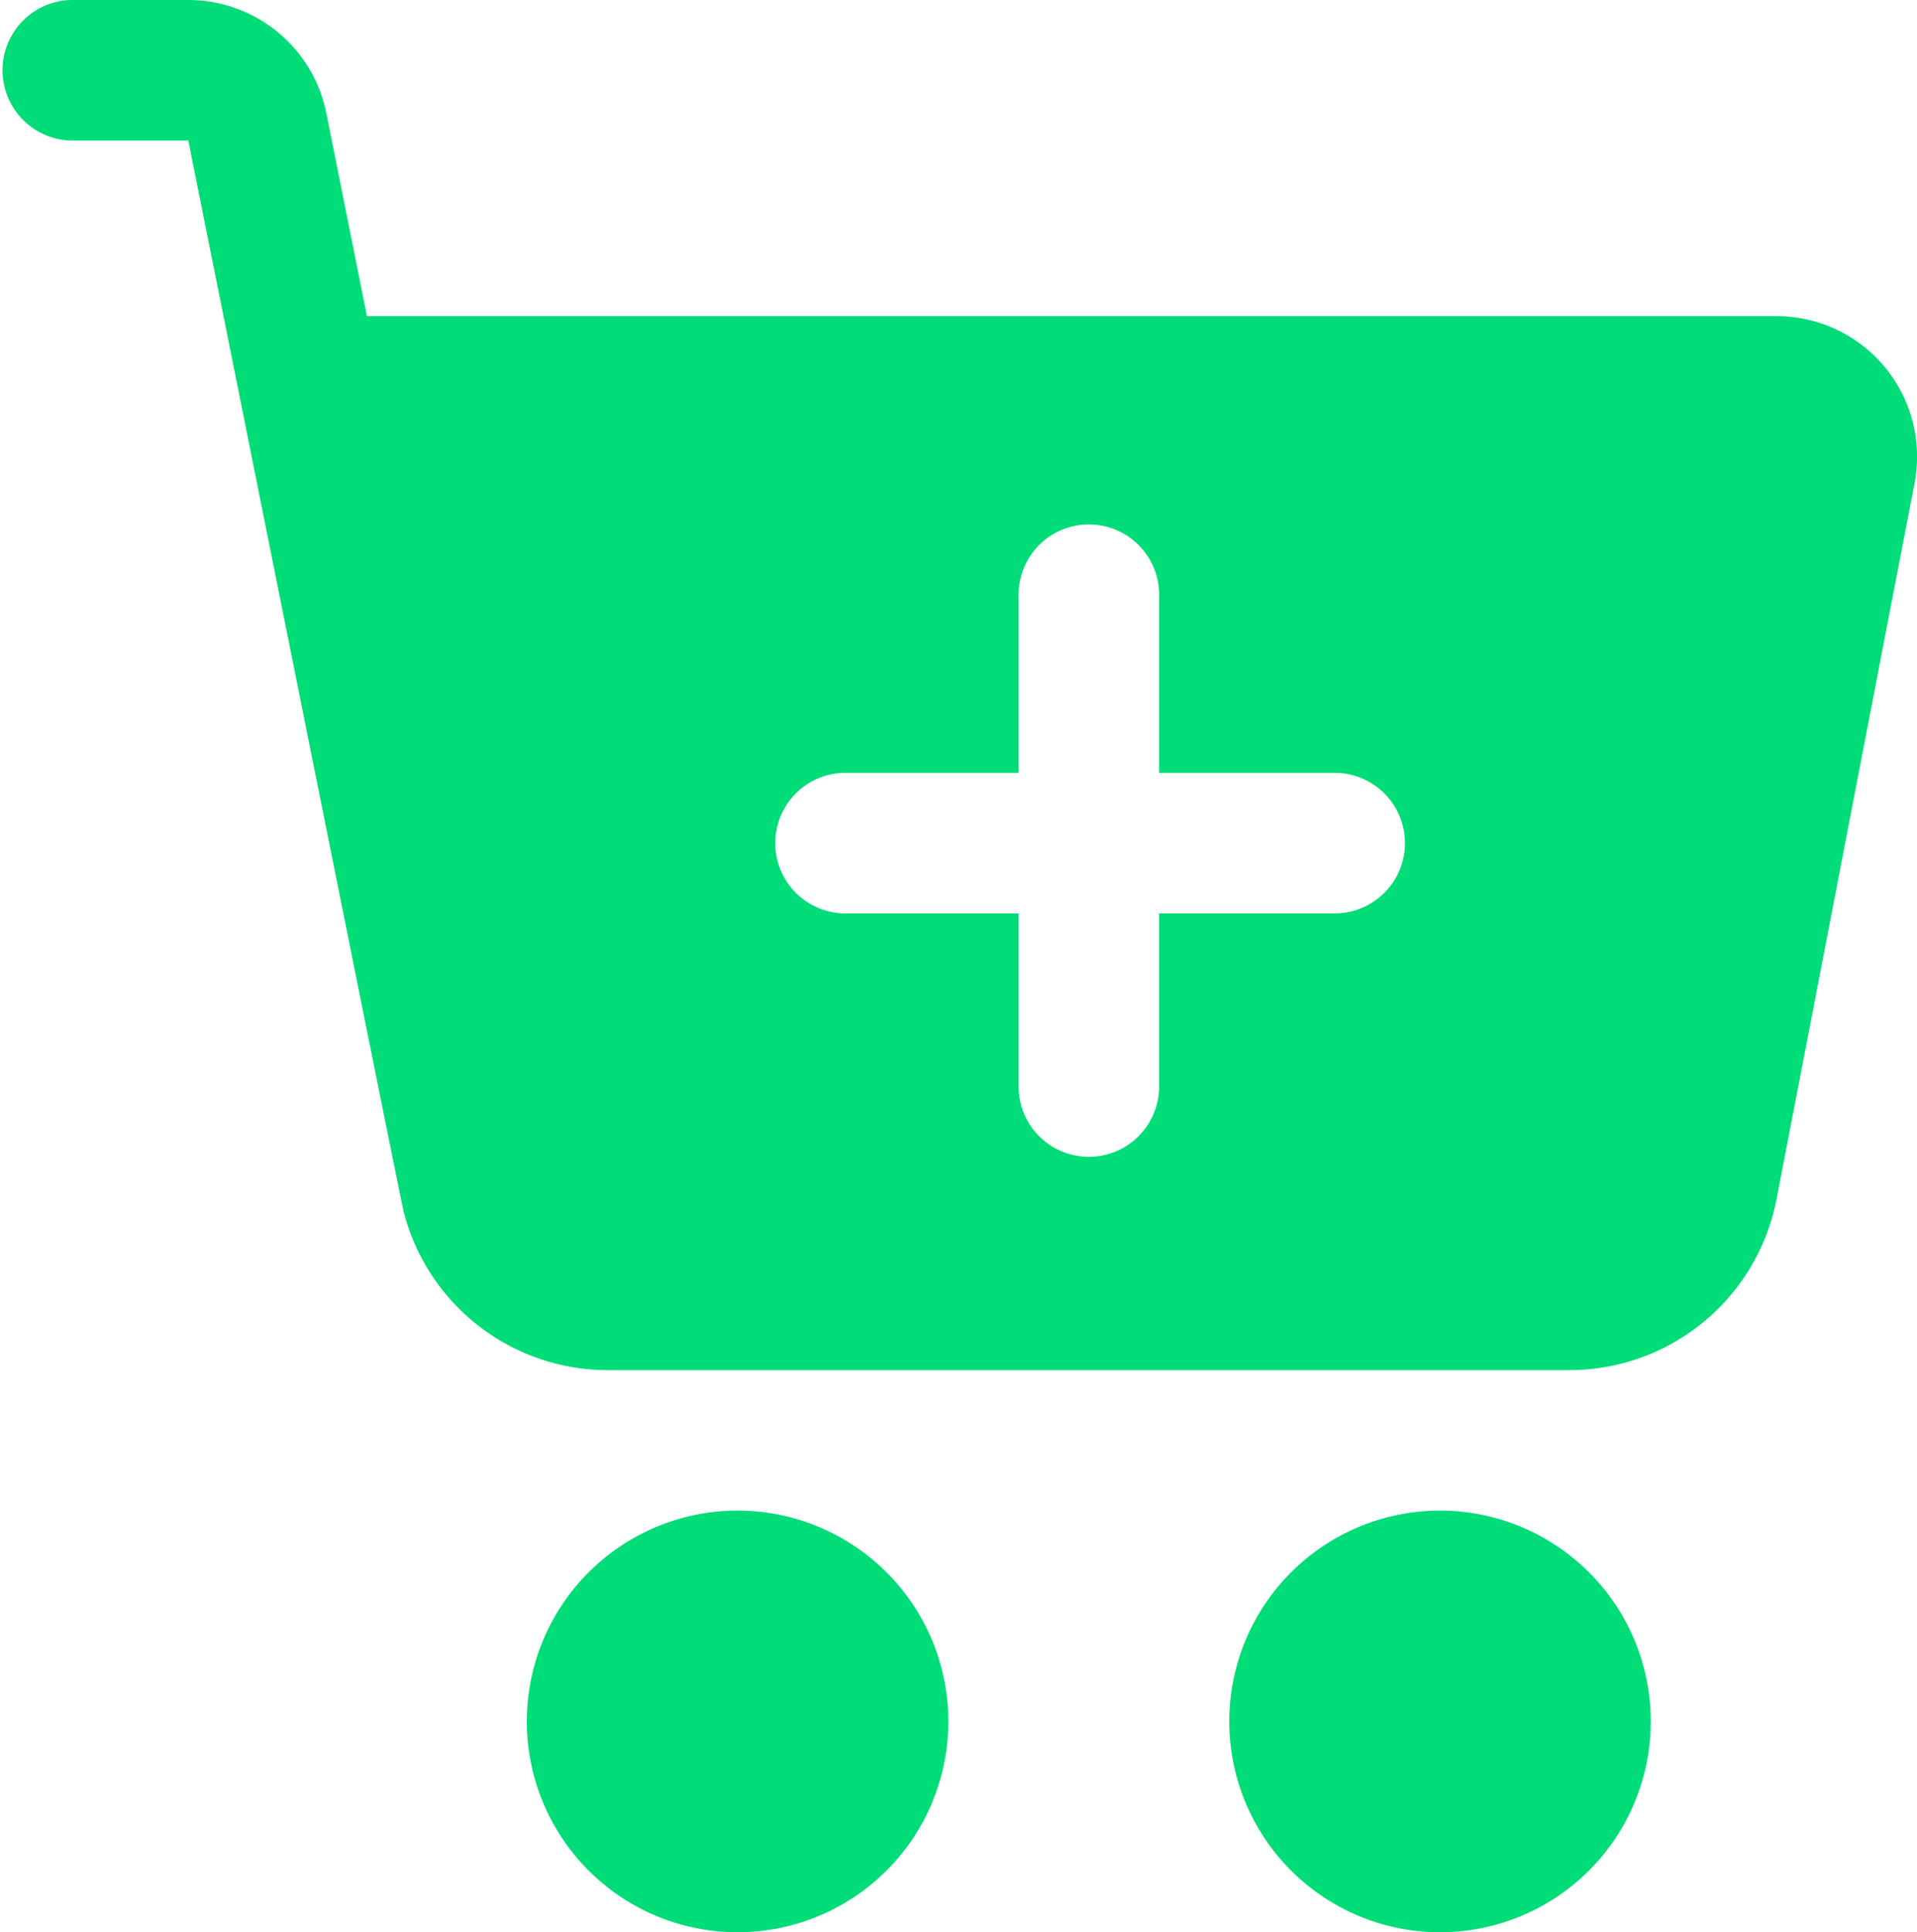 <svg xmlns="http://www.w3.org/2000/svg" xmlns:xlink="http://www.w3.org/1999/xlink" width="20.839" height="21" viewBox="0 0 20.839 21">
  <defs>
    <clipPath id="clip-path">
      <rect id="Rectangle_104" data-name="Rectangle 104" width="20.839" height="21" fill="#00dd78"/>
    </clipPath>
  </defs>
  <g id="Groupe_403" data-name="Groupe 403" transform="translate(126 -472)">
    <g id="Groupe_113" data-name="Groupe 113" transform="translate(-126 472)" clip-path="url(#clip-path)">
      <path id="Tracé_115" data-name="Tracé 115" d="M10.309,18.709a2.291,2.291,0,1,1-2.291-2.291,2.291,2.291,0,0,1,2.291,2.291m5.345-2.291a2.291,2.291,0,1,0,2.291,2.291,2.291,2.291,0,0,0-2.291-2.291M20.812,5.252l-1.5,7.781a2.294,2.294,0,0,1-2.248,1.858H6.6A2.291,2.291,0,0,1,4.391,13.18C4.373,13.138,2.047,1.527,2.047,1.527H.764A.764.764,0,0,1,.764,0H2.047a1.531,1.531,0,0,1,1.5,1.228l.442,2.208H19.312a1.527,1.527,0,0,1,1.5,1.816M15.273,9.164a.764.764,0,0,0-.764-.764H12.6V6.491a.764.764,0,1,0-1.527,0V8.4H9.164a.764.764,0,0,0,0,1.527h1.909v1.909a.764.764,0,0,0,1.527,0V9.927h1.909a.764.764,0,0,0,.764-.764" fill="#00dd78"/>
    </g>
  </g>
</svg>
